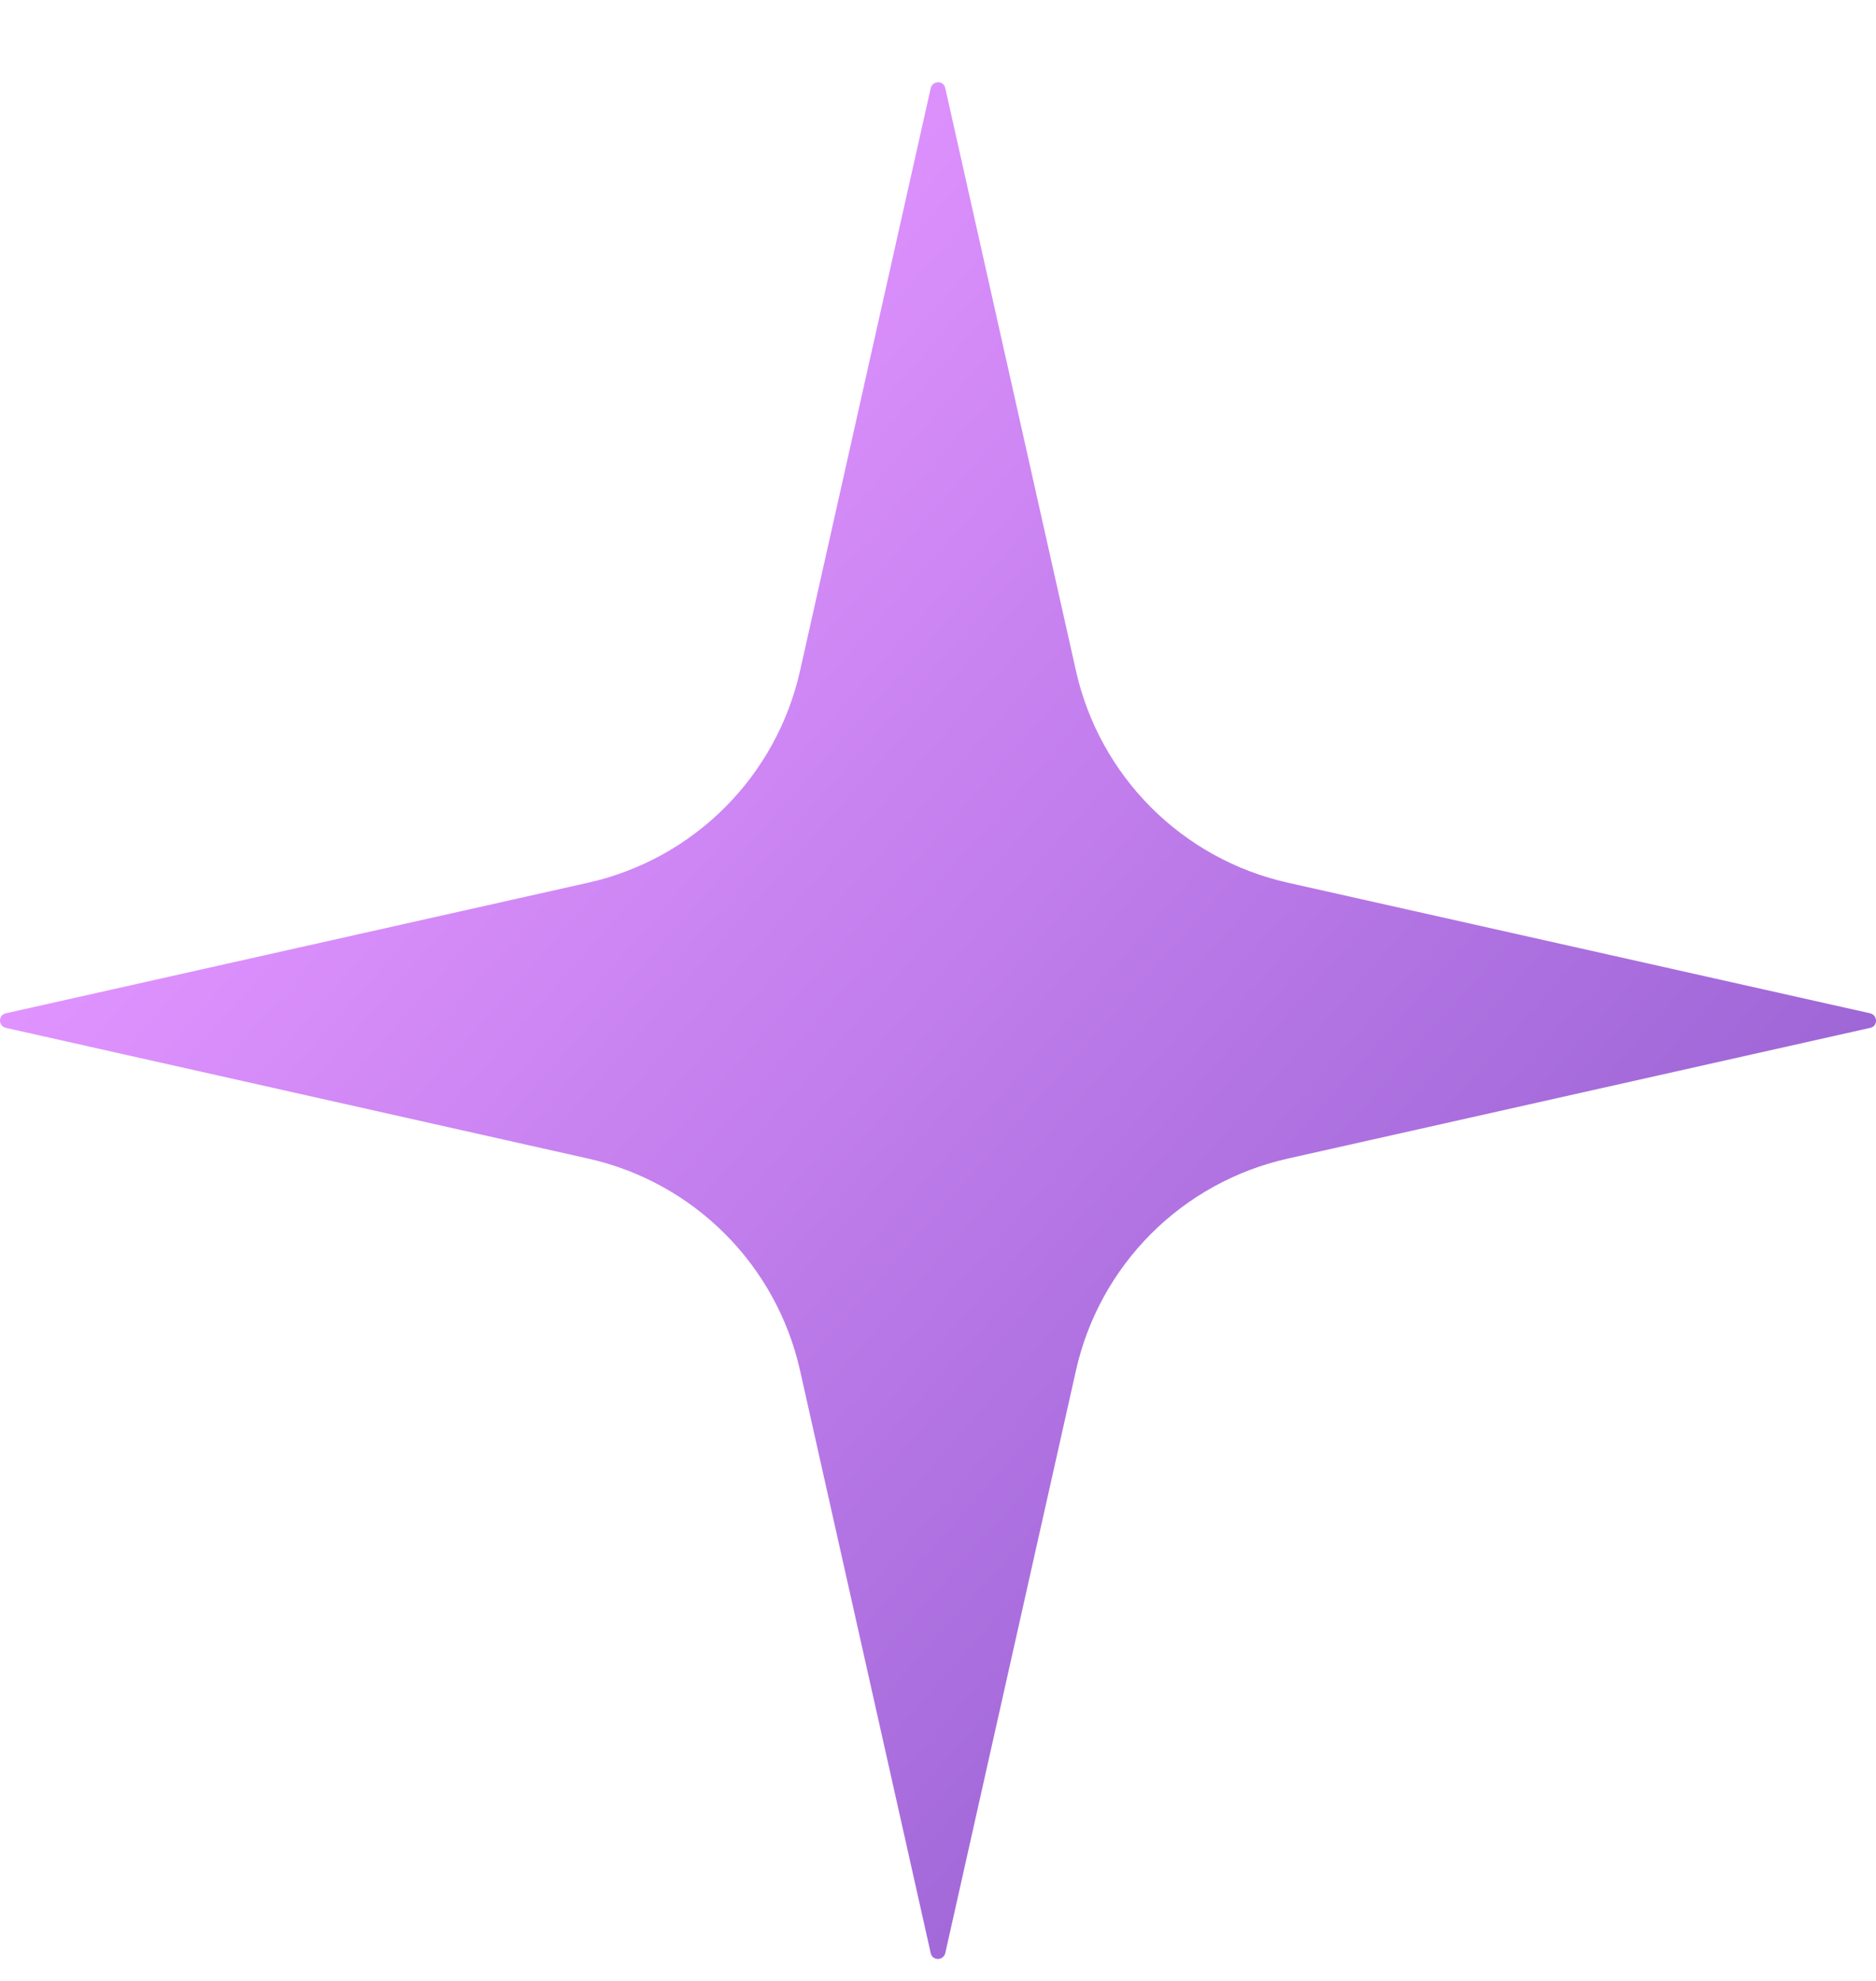 <?xml version="1.0" encoding="UTF-8"?> <svg xmlns="http://www.w3.org/2000/svg" width="18" height="19" viewBox="0 0 18 19" fill="none"><path d="M17.943 9.859L12.359 11.112C11.342 11.339 10.55 12.131 10.323 13.148L9.07 18.733C9.052 18.808 8.945 18.808 8.93 18.733L7.677 13.148C7.45 12.131 6.658 11.339 5.641 11.112L0.057 9.859C-0.019 9.842 -0.019 9.734 0.057 9.719L5.641 8.467C6.658 8.24 7.45 7.447 7.677 6.431L8.93 0.846C8.948 0.77 9.055 0.77 9.07 0.846L10.323 6.431C10.55 7.447 11.342 8.24 12.359 8.467L17.943 9.719C18.019 9.737 18.019 9.845 17.943 9.859Z" fill="url(#paint0_linear_222_767)"></path><defs><linearGradient id="paint0_linear_222_767" x1="4.013" y1="5.3" x2="15" y2="15" gradientUnits="userSpaceOnUse"><stop stop-color="#E093FF"></stop><stop offset="1" stop-color="#9962D3"></stop></linearGradient></defs></svg> 